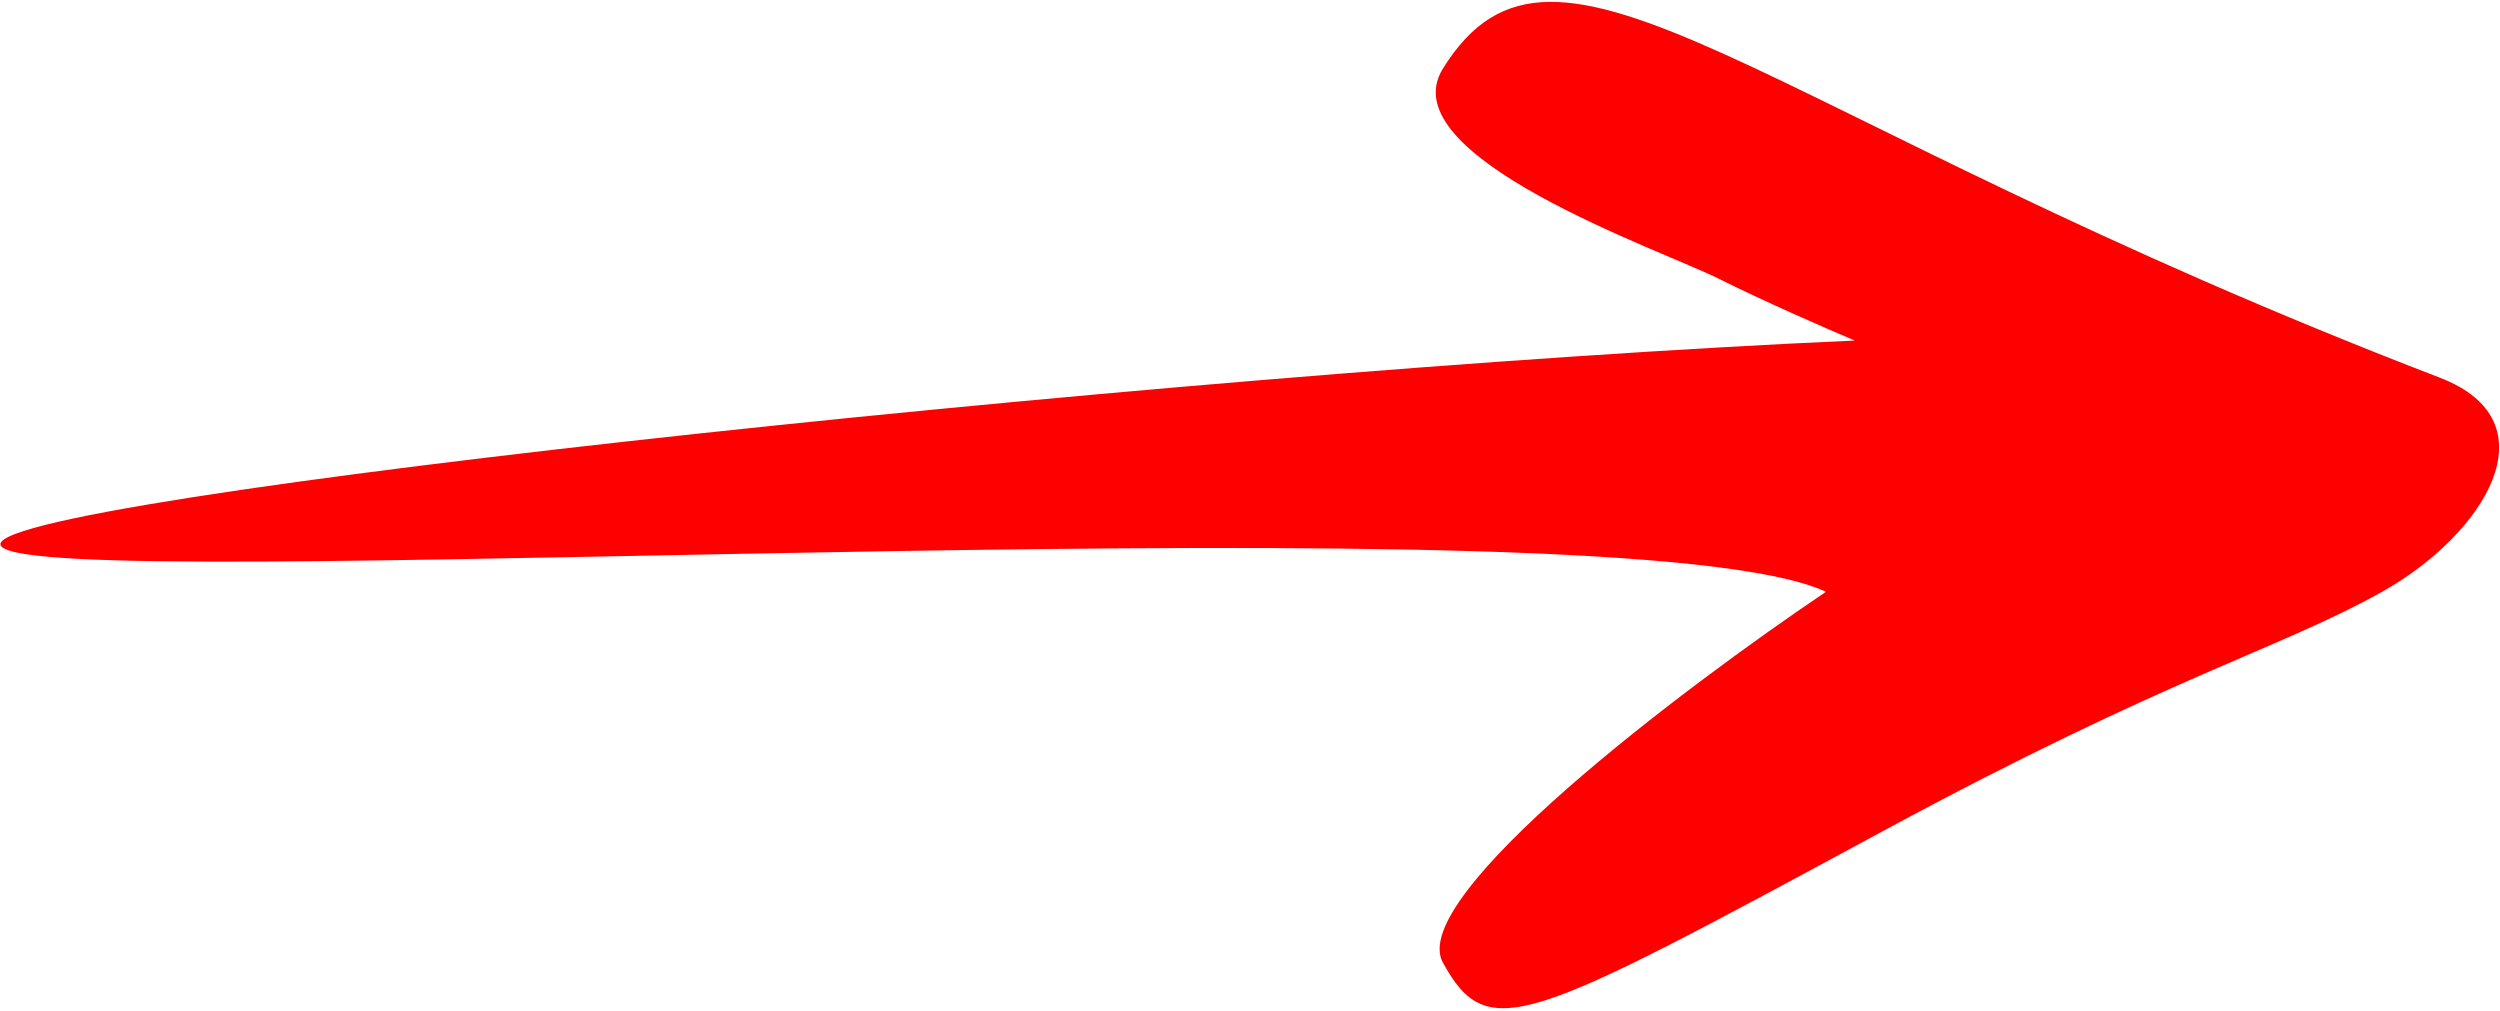 <?xml version="1.0" encoding="UTF-8"?> <svg xmlns="http://www.w3.org/2000/svg" width="1039" height="420" viewBox="0 0 1039 420" fill="none"> <path d="M3.899 228.839C-49.611 211.72 485.52 154.085 770.84 141.532C759.999 136.966 733.522 125.439 714.349 115.853C690.382 103.869 577.112 64.928 599.65 28.544C647.097 -48.053 726.954 46.662 1013.93 156.939C1061.85 175.352 1032.45 222.162 989.968 245.959C947.481 269.755 901.975 280.882 782.825 345.25L780.474 346.52C633.725 425.8 618.381 434.089 599.65 400.032C584.585 372.641 699.512 285.903 758.858 245.959C674.974 206.584 57.409 245.959 3.899 228.839Z" fill="#FF0000"></path> </svg> 